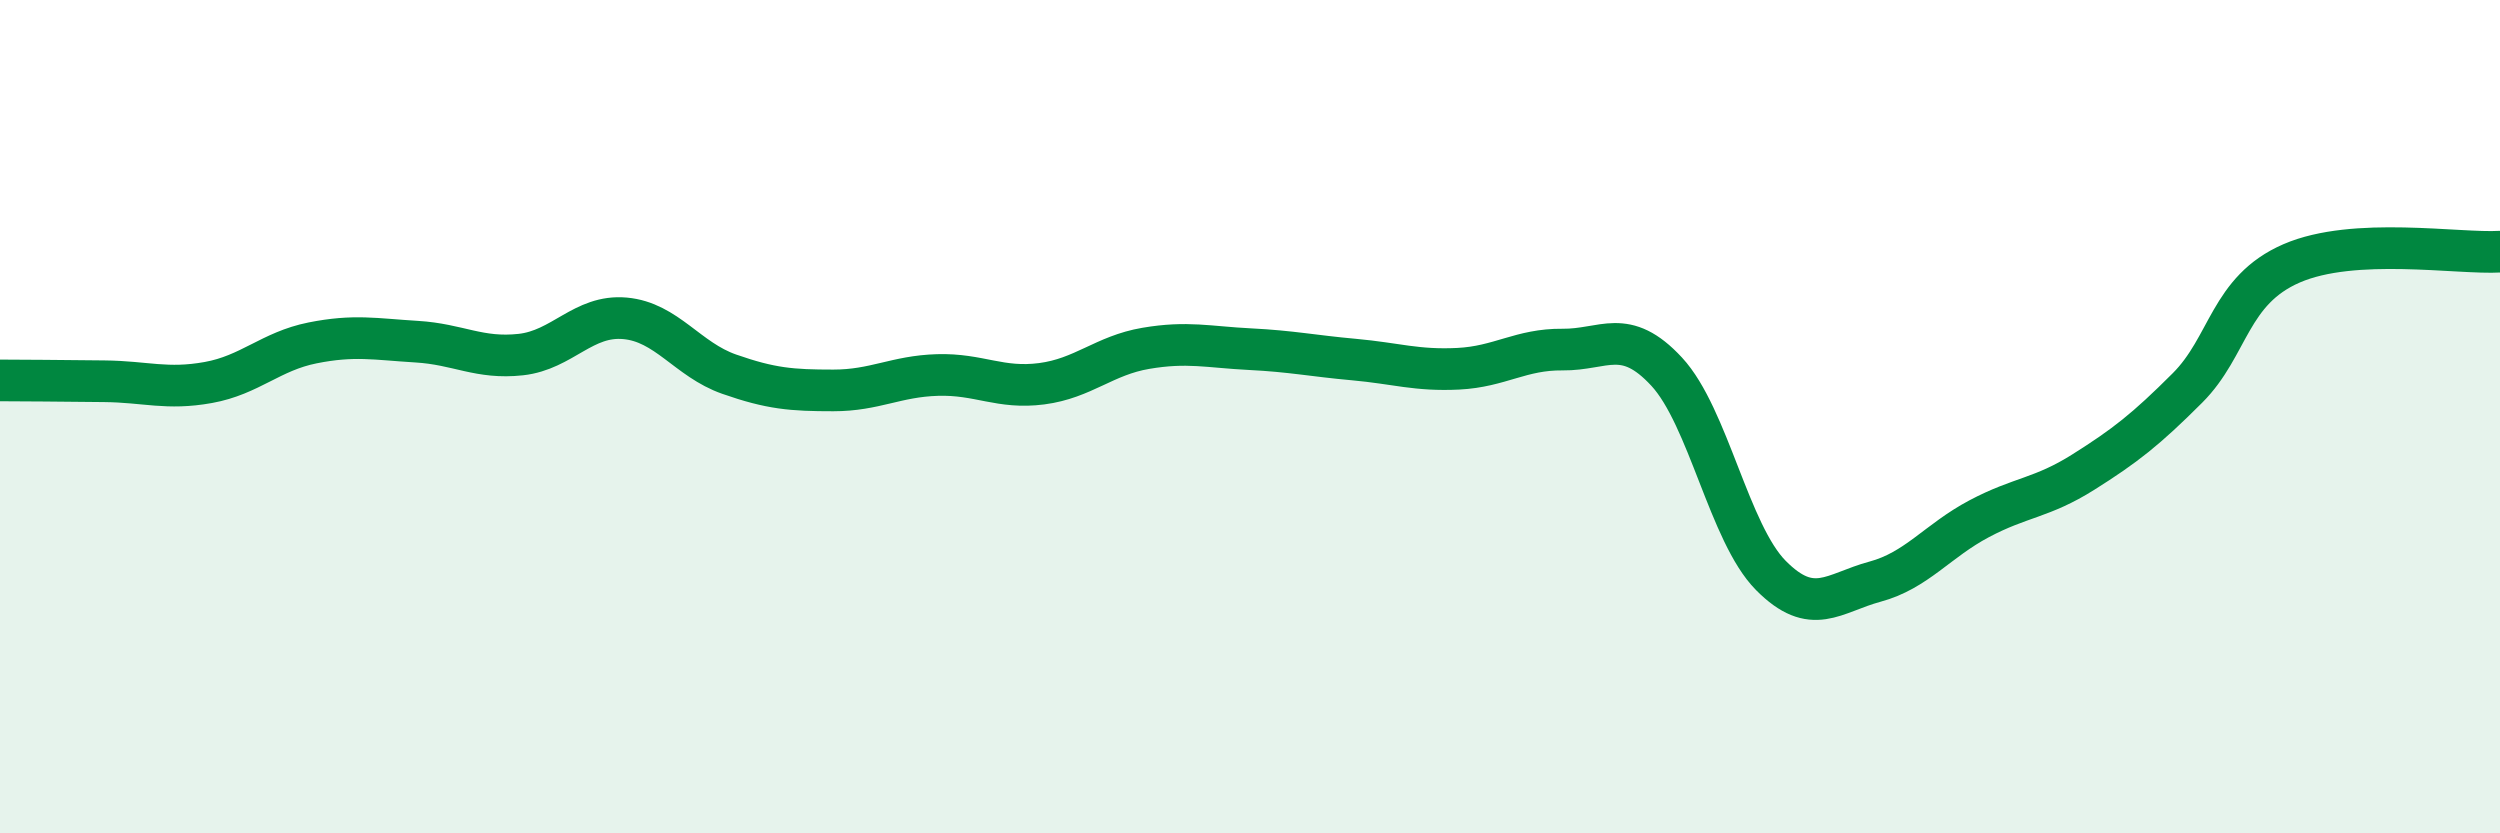 
    <svg width="60" height="20" viewBox="0 0 60 20" xmlns="http://www.w3.org/2000/svg">
      <path
        d="M 0,9.13 C 0.5,9.13 1.5,9.14 2.5,9.15 C 3.5,9.16 4,9.36 5,9.18 C 6,9 6.5,8.43 7.5,8.23 C 8.5,8.03 9,8.14 10,8.2 C 11,8.26 11.5,8.62 12.5,8.51 C 13.5,8.4 14,7.55 15,7.64 C 16,7.73 16.5,8.63 17.5,8.98 C 18.5,9.33 19,9.37 20,9.37 C 21,9.37 21.5,9.03 22.5,9 C 23.5,8.97 24,9.34 25,9.21 C 26,9.08 26.5,8.53 27.5,8.36 C 28.5,8.19 29,8.33 30,8.38 C 31,8.43 31.5,8.54 32.5,8.63 C 33.5,8.72 34,8.9 35,8.85 C 36,8.8 36.5,8.38 37.5,8.39 C 38.5,8.4 39,7.84 40,8.92 C 41,10 41.5,12.8 42.5,13.81 C 43.5,14.82 44,14.23 45,13.96 C 46,13.69 46.5,12.98 47.5,12.45 C 48.5,11.92 49,11.96 50,11.33 C 51,10.7 51.5,10.31 52.5,9.31 C 53.5,8.31 53.5,6.97 55,6.32 C 56.5,5.67 59,6.1 60,6.04L60 20L0 20Z"
        fill="#008740"
        opacity="0.1"
        stroke-linecap="round"
        stroke-linejoin="round"
      />
      <path
        d="M 0,9.13 C 0.5,9.13 1.5,9.14 2.5,9.15 C 3.5,9.16 4,9.36 5,9.18 C 6,9 6.5,8.43 7.5,8.23 C 8.5,8.03 9,8.14 10,8.2 C 11,8.26 11.5,8.62 12.5,8.51 C 13.5,8.4 14,7.55 15,7.64 C 16,7.73 16.5,8.63 17.5,8.98 C 18.5,9.33 19,9.37 20,9.37 C 21,9.37 21.5,9.03 22.5,9 C 23.5,8.97 24,9.34 25,9.21 C 26,9.08 26.5,8.53 27.5,8.36 C 28.5,8.19 29,8.33 30,8.38 C 31,8.43 31.5,8.54 32.5,8.63 C 33.5,8.72 34,8.9 35,8.85 C 36,8.8 36.5,8.38 37.5,8.39 C 38.5,8.4 39,7.84 40,8.92 C 41,10 41.5,12.8 42.5,13.81 C 43.5,14.82 44,14.23 45,13.96 C 46,13.69 46.5,12.98 47.5,12.45 C 48.5,11.92 49,11.96 50,11.33 C 51,10.7 51.5,10.31 52.5,9.31 C 53.5,8.31 53.5,6.97 55,6.32 C 56.5,5.67 59,6.1 60,6.04"
        stroke="#008740"
        stroke-width="1"
        fill="none"
        stroke-linecap="round"
        stroke-linejoin="round"
      />
    </svg>
  